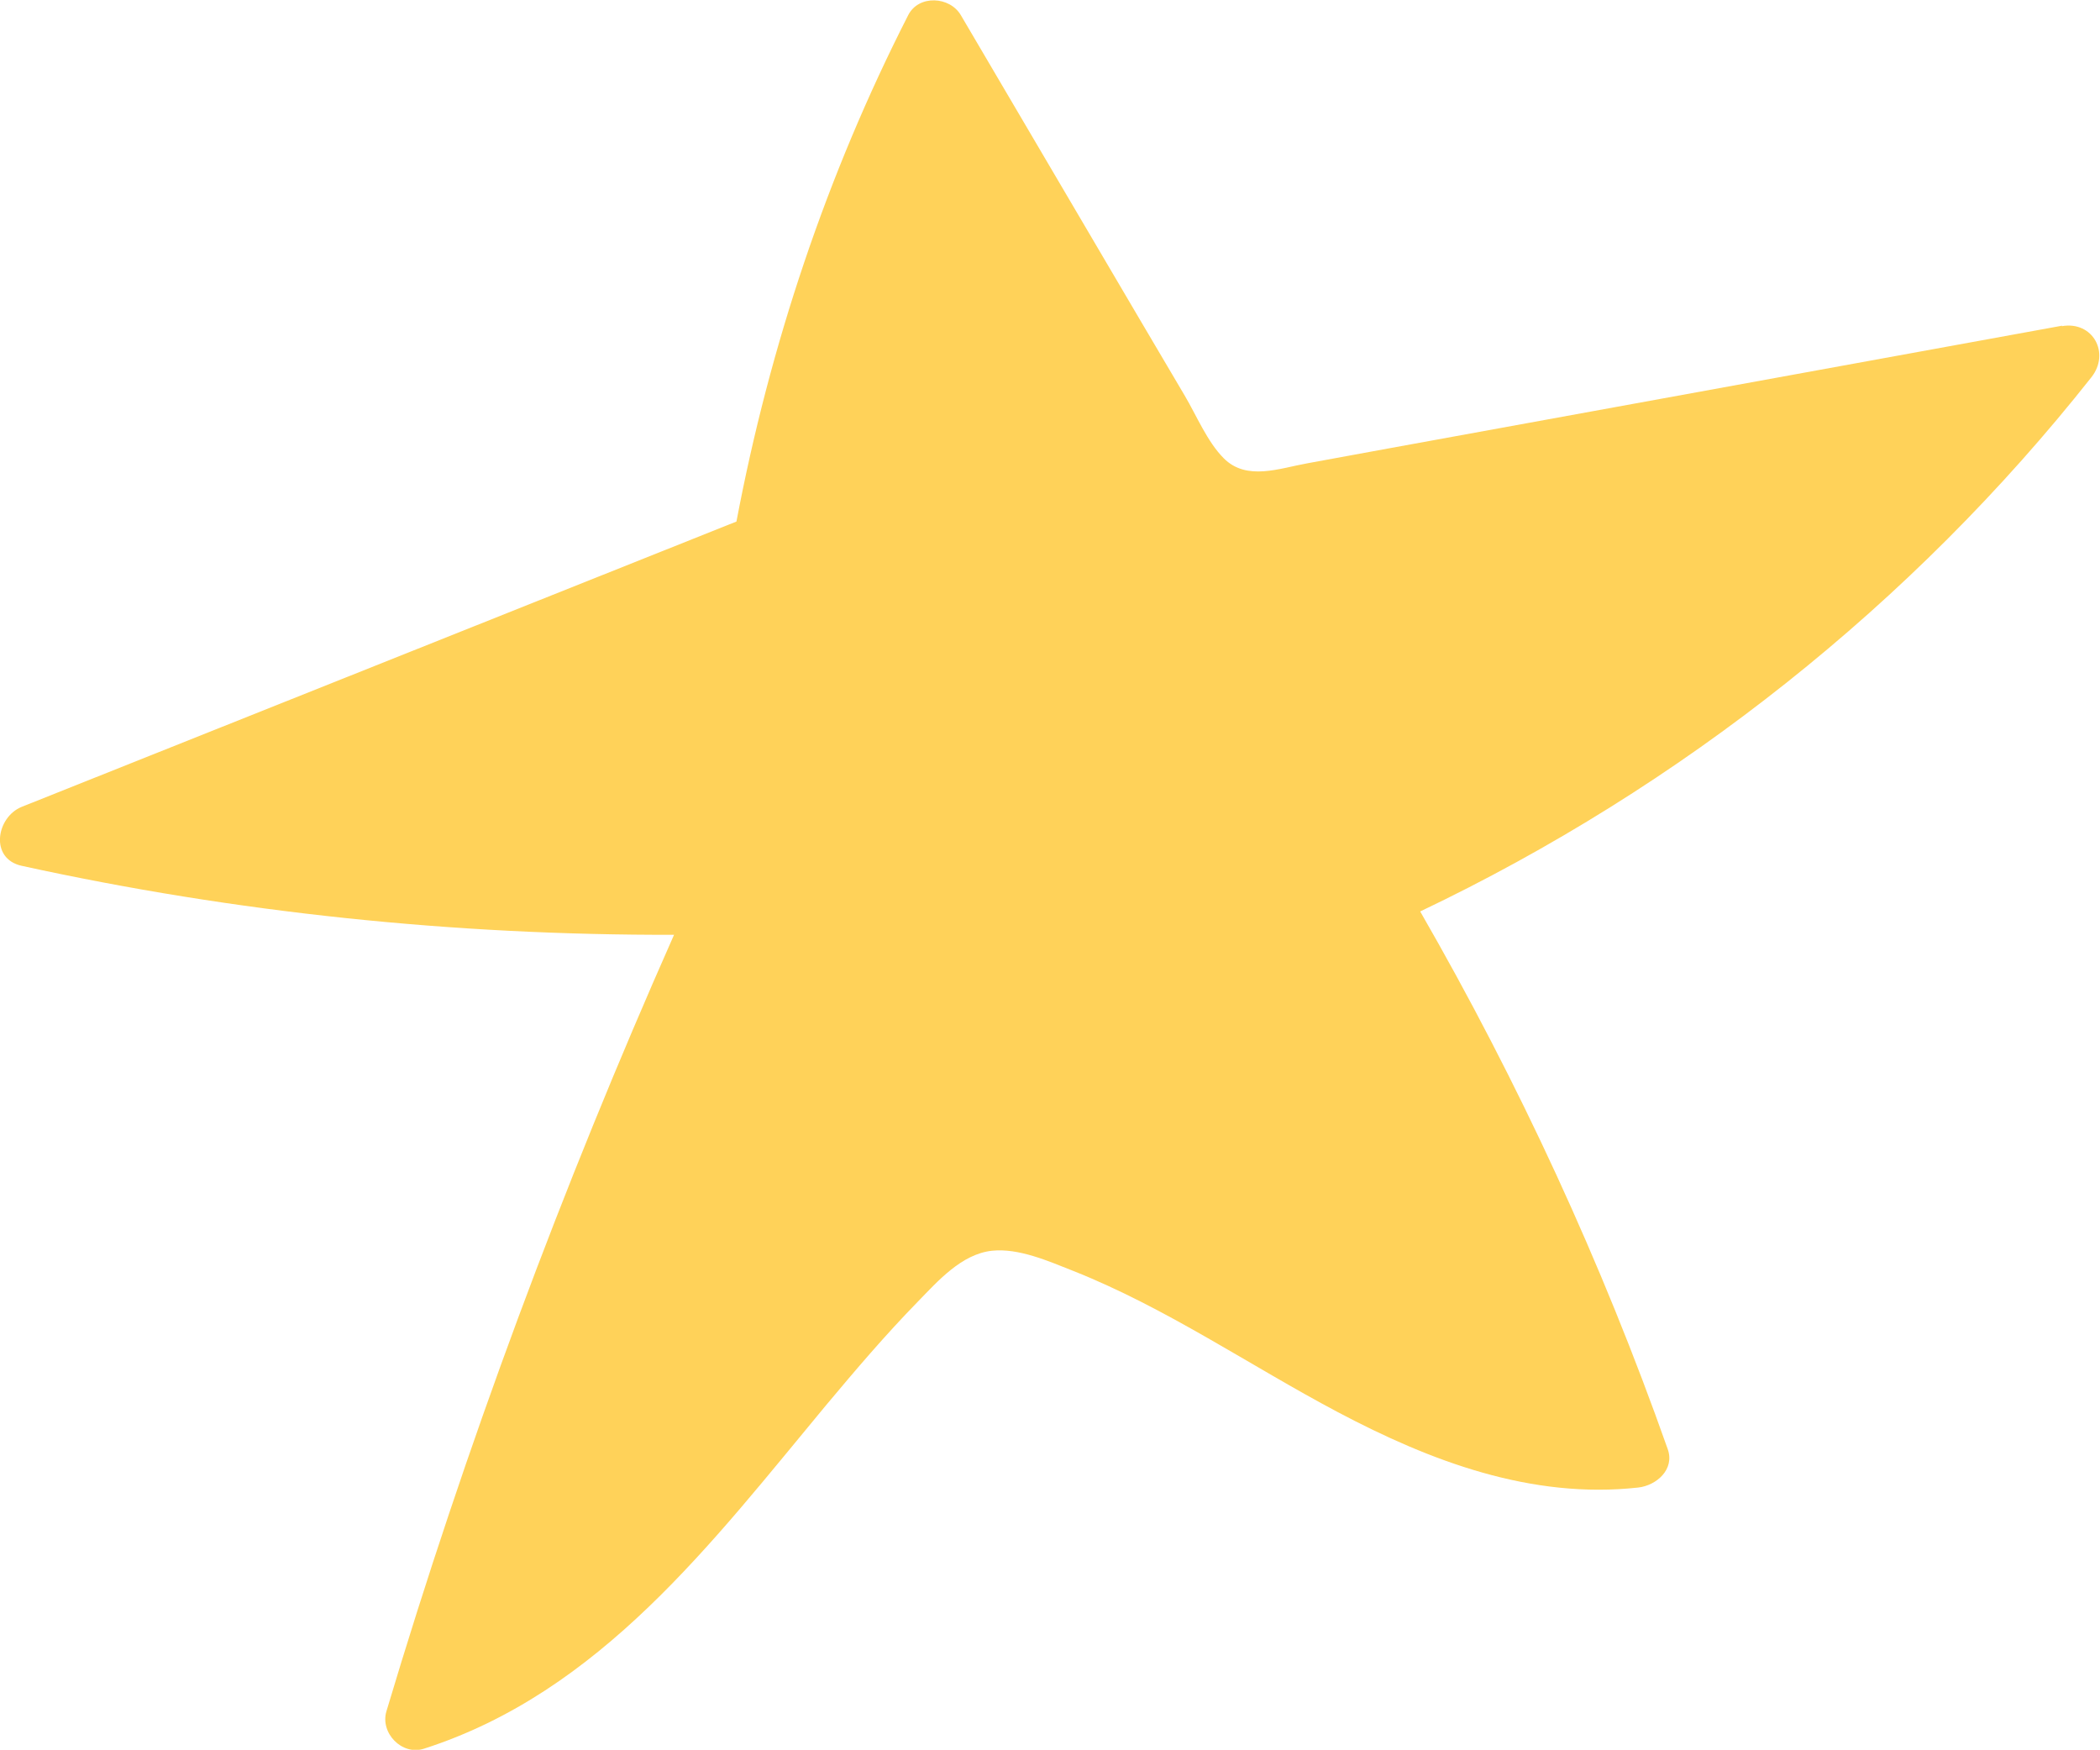 <?xml version="1.0" encoding="UTF-8"?>
<svg id="uuid-a328bee0-ad73-48e1-8353-5c2640ee6de7" data-name="Layer 1" xmlns="http://www.w3.org/2000/svg" viewBox="0 0 80.1 66.73">
  <path d="m78.66,12.42c-8.56,1.56-17.13,3.12-25.69,4.68-1.04.19-2.07.38-3.11.57-1.06.19-2.31.68-3.18-.19-.63-.63-1.04-1.63-1.49-2.39-.59-1-1.18-2-1.77-3-2.26-3.84-4.51-7.67-6.77-11.51-.42-.72-1.61-.79-2.01,0-3.11,6.1-5.28,12.6-6.55,19.31-9.09,3.63-18.17,7.25-27.26,10.88-.97.39-1.24,1.98,0,2.25,8.17,1.79,16.51,2.65,24.88,2.63-4.27,9.63-7.95,19.51-10.97,29.61-.25.83.59,1.7,1.43,1.43,6.73-2.16,11-7.88,15.33-13.09,1.13-1.35,2.27-2.69,3.5-3.95.77-.79,1.67-1.82,2.83-1.95,1.03-.11,2.17.4,3.11.77,3.55,1.41,6.72,3.6,10.08,5.38,3.55,1.88,7.39,3.33,11.47,2.88.69-.08,1.4-.69,1.12-1.47-2.51-7.11-5.68-13.97-9.44-20.5,9.95-4.74,18.76-11.72,25.6-20.37.73-.92.06-2.16-1.13-1.95Z" fill="#ffd259"/>
</svg>